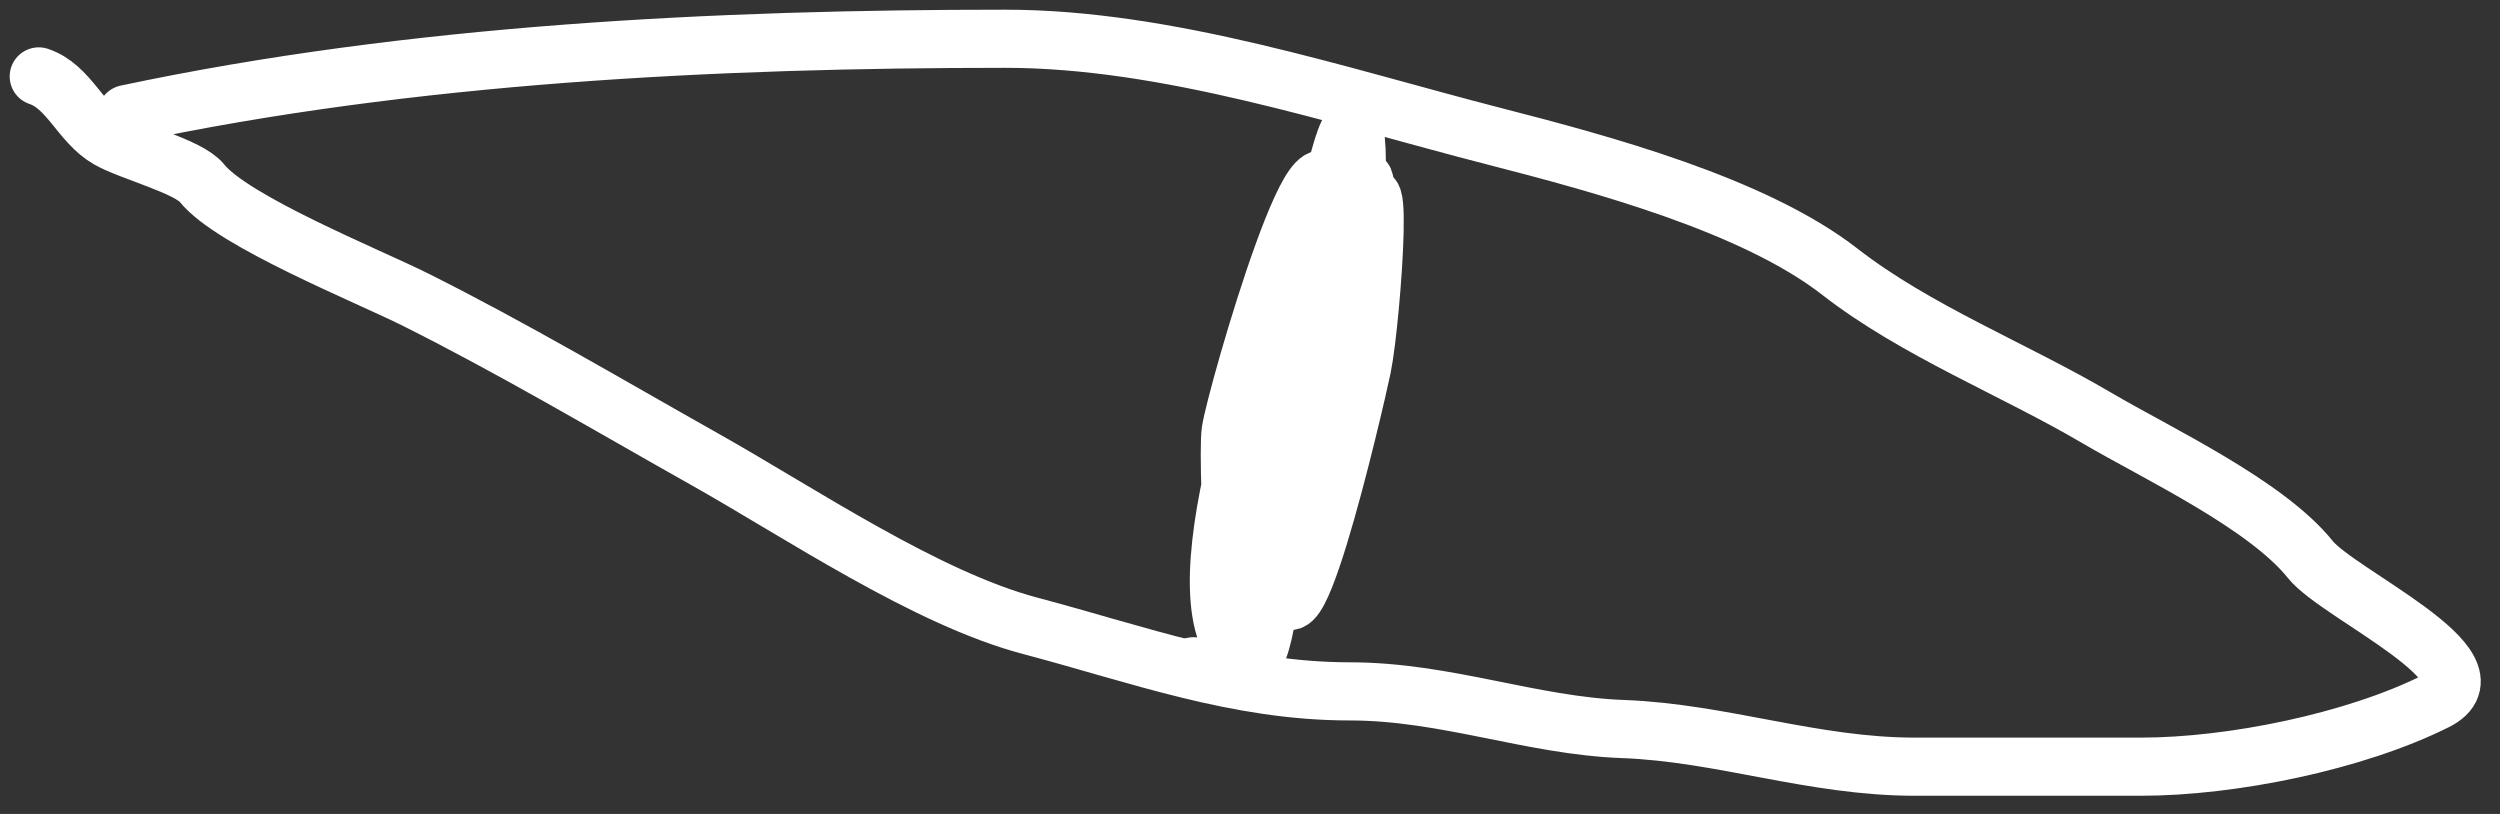 <?xml version="1.0" encoding="UTF-8"?> <svg xmlns="http://www.w3.org/2000/svg" width="129" height="42" viewBox="0 0 129 42" fill="none"><rect x="0" y="0" width="129" height="42" fill="#333333" stroke="none"/> <path d="M6.533 5.886C21.256 2.759 37.066 2 51.865 2C60.255 2 69.044 4.96 77.122 7.037C82.564 8.436 90.476 10.552 94.931 14.017C98.857 17.071 103.913 19.046 108.206 21.572C111.291 23.386 116.932 26.021 119.216 28.875C120.651 30.669 129.135 34.457 125.692 36.179C121.504 38.273 115.149 39.561 110.473 39.561C106.587 39.561 102.702 39.561 98.816 39.561C93.527 39.561 88.867 37.808 83.742 37.618C79.007 37.443 74.608 35.675 69.638 35.675C63.824 35.675 58.733 33.768 53.16 32.293C47.778 30.869 41.297 26.473 36.359 23.695C31.435 20.925 26.477 17.98 21.428 15.456C18.969 14.226 12 11.424 10.419 9.447C9.733 8.589 6.734 7.83 5.598 7.181C4.153 6.355 3.563 4.464 2 3.943" stroke="white" stroke-width="3" stroke-linecap="round"></path> <path d="M68.703 9.867C67.005 13.116 60.981 28.595 63.503 33.136C64.745 35.372 65.802 28.824 66.472 27.58C69.189 22.535 69.998 17.689 69.998 12.002C69.998 4.445 66.333 13.182 65.321 16.536C64.32 19.851 65.465 22.706 65.465 26.177C65.465 27.888 63.824 32.565 64.961 31.286C68.872 26.886 68.703 16.919 68.703 11.426C68.703 3.281 63.757 20.469 63.503 22.248C63.27 23.877 63.968 39.11 65.321 32.005C66.546 25.573 70.267 14.204 69.998 7.748C69.746 1.707 66.112 22.469 66.112 28.516C66.112 37.177 69.918 20.731 70.286 18.946C70.807 16.416 71.621 4.711 69.854 13.153C69.362 15.507 68.794 18.268 68.703 20.637C68.588 23.614 69.653 17.415 69.854 16.535C70.231 14.887 70.839 5.432 70.034 11.066C69.354 15.823 69.35 15.733 69.35 11.174C69.35 6.212 67.238 20.876 65.968 25.673C65.77 26.423 63.459 36.26 61.579 34.38" stroke="white" stroke-width="3" stroke-linecap="round"></path> </svg> 